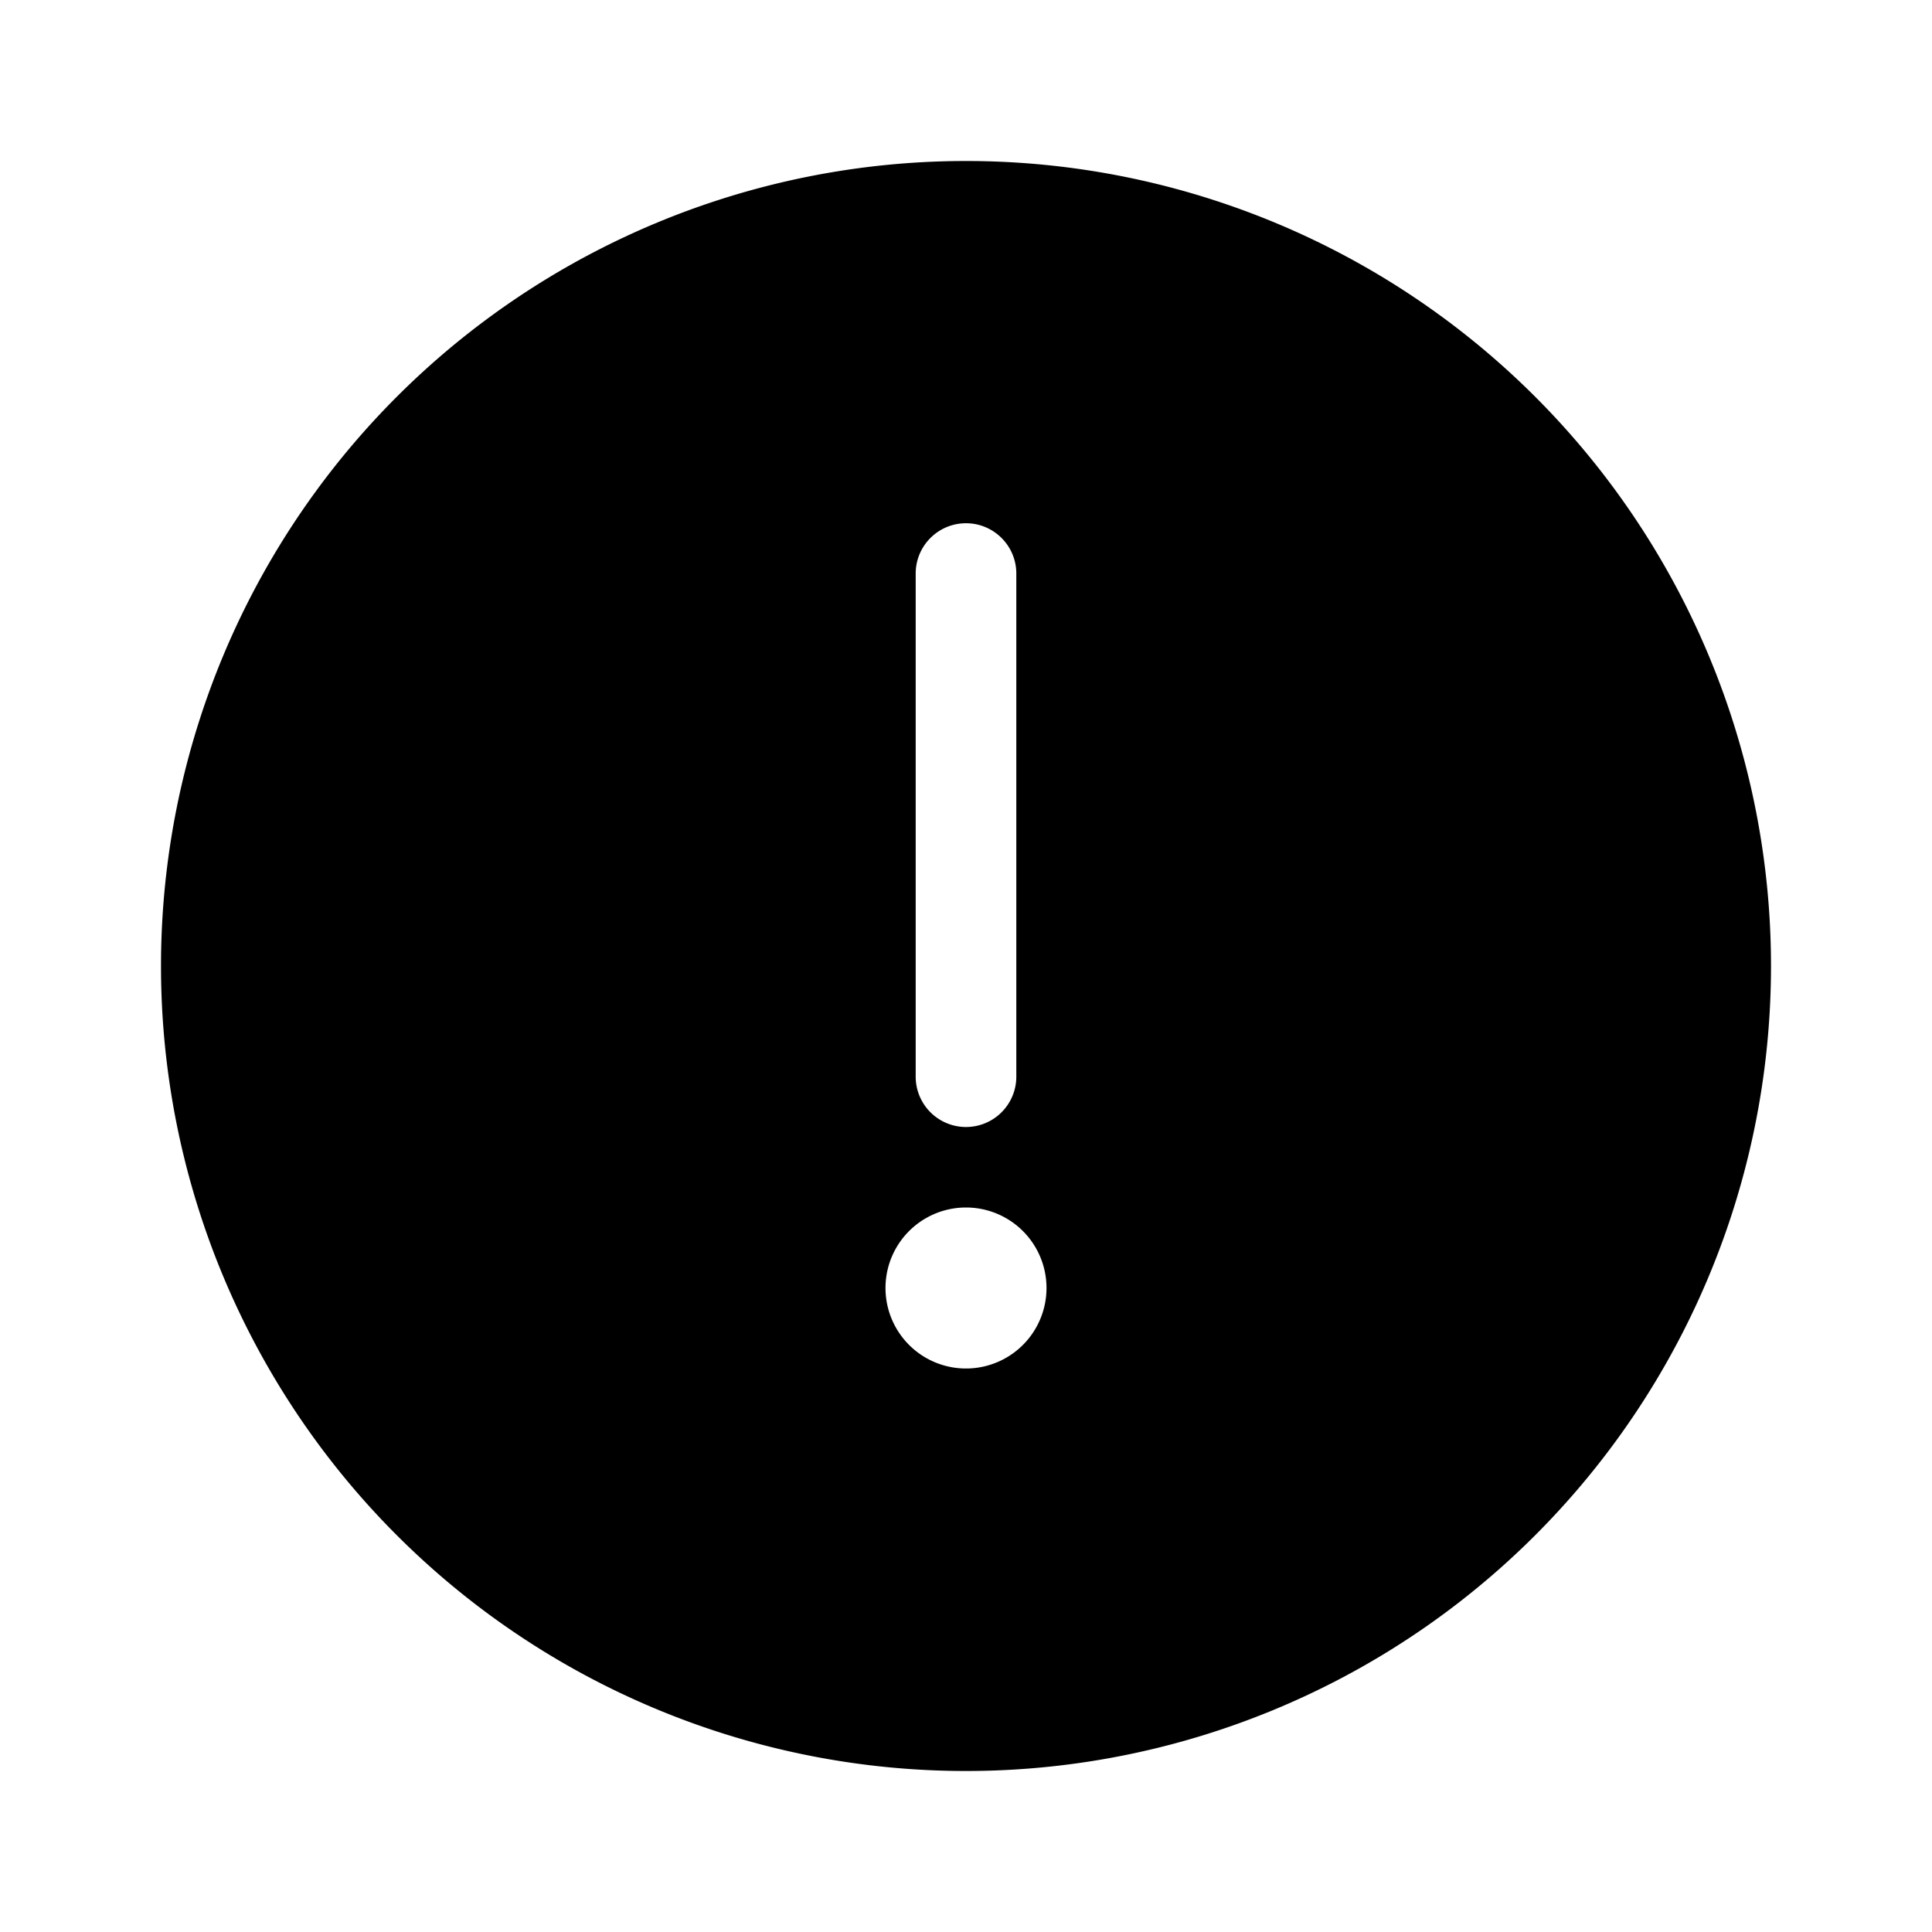 <svg width="48" height="48" viewBox="0 0 48 48" xmlns="http://www.w3.org/2000/svg"><path d="M24 4a20 20 0 1 0 0 40 20 20 0 0 0 0-40Zm0 9c.69 0 1.25.56 1.25 1.25v12.5a1.25 1.25 0 1 1-2.5 0v-12.5c0-.69.56-1.25 1.25-1.25Zm0 21a2 2 0 1 1 0-4 2 2 0 0 1 0 4Z"/></svg>